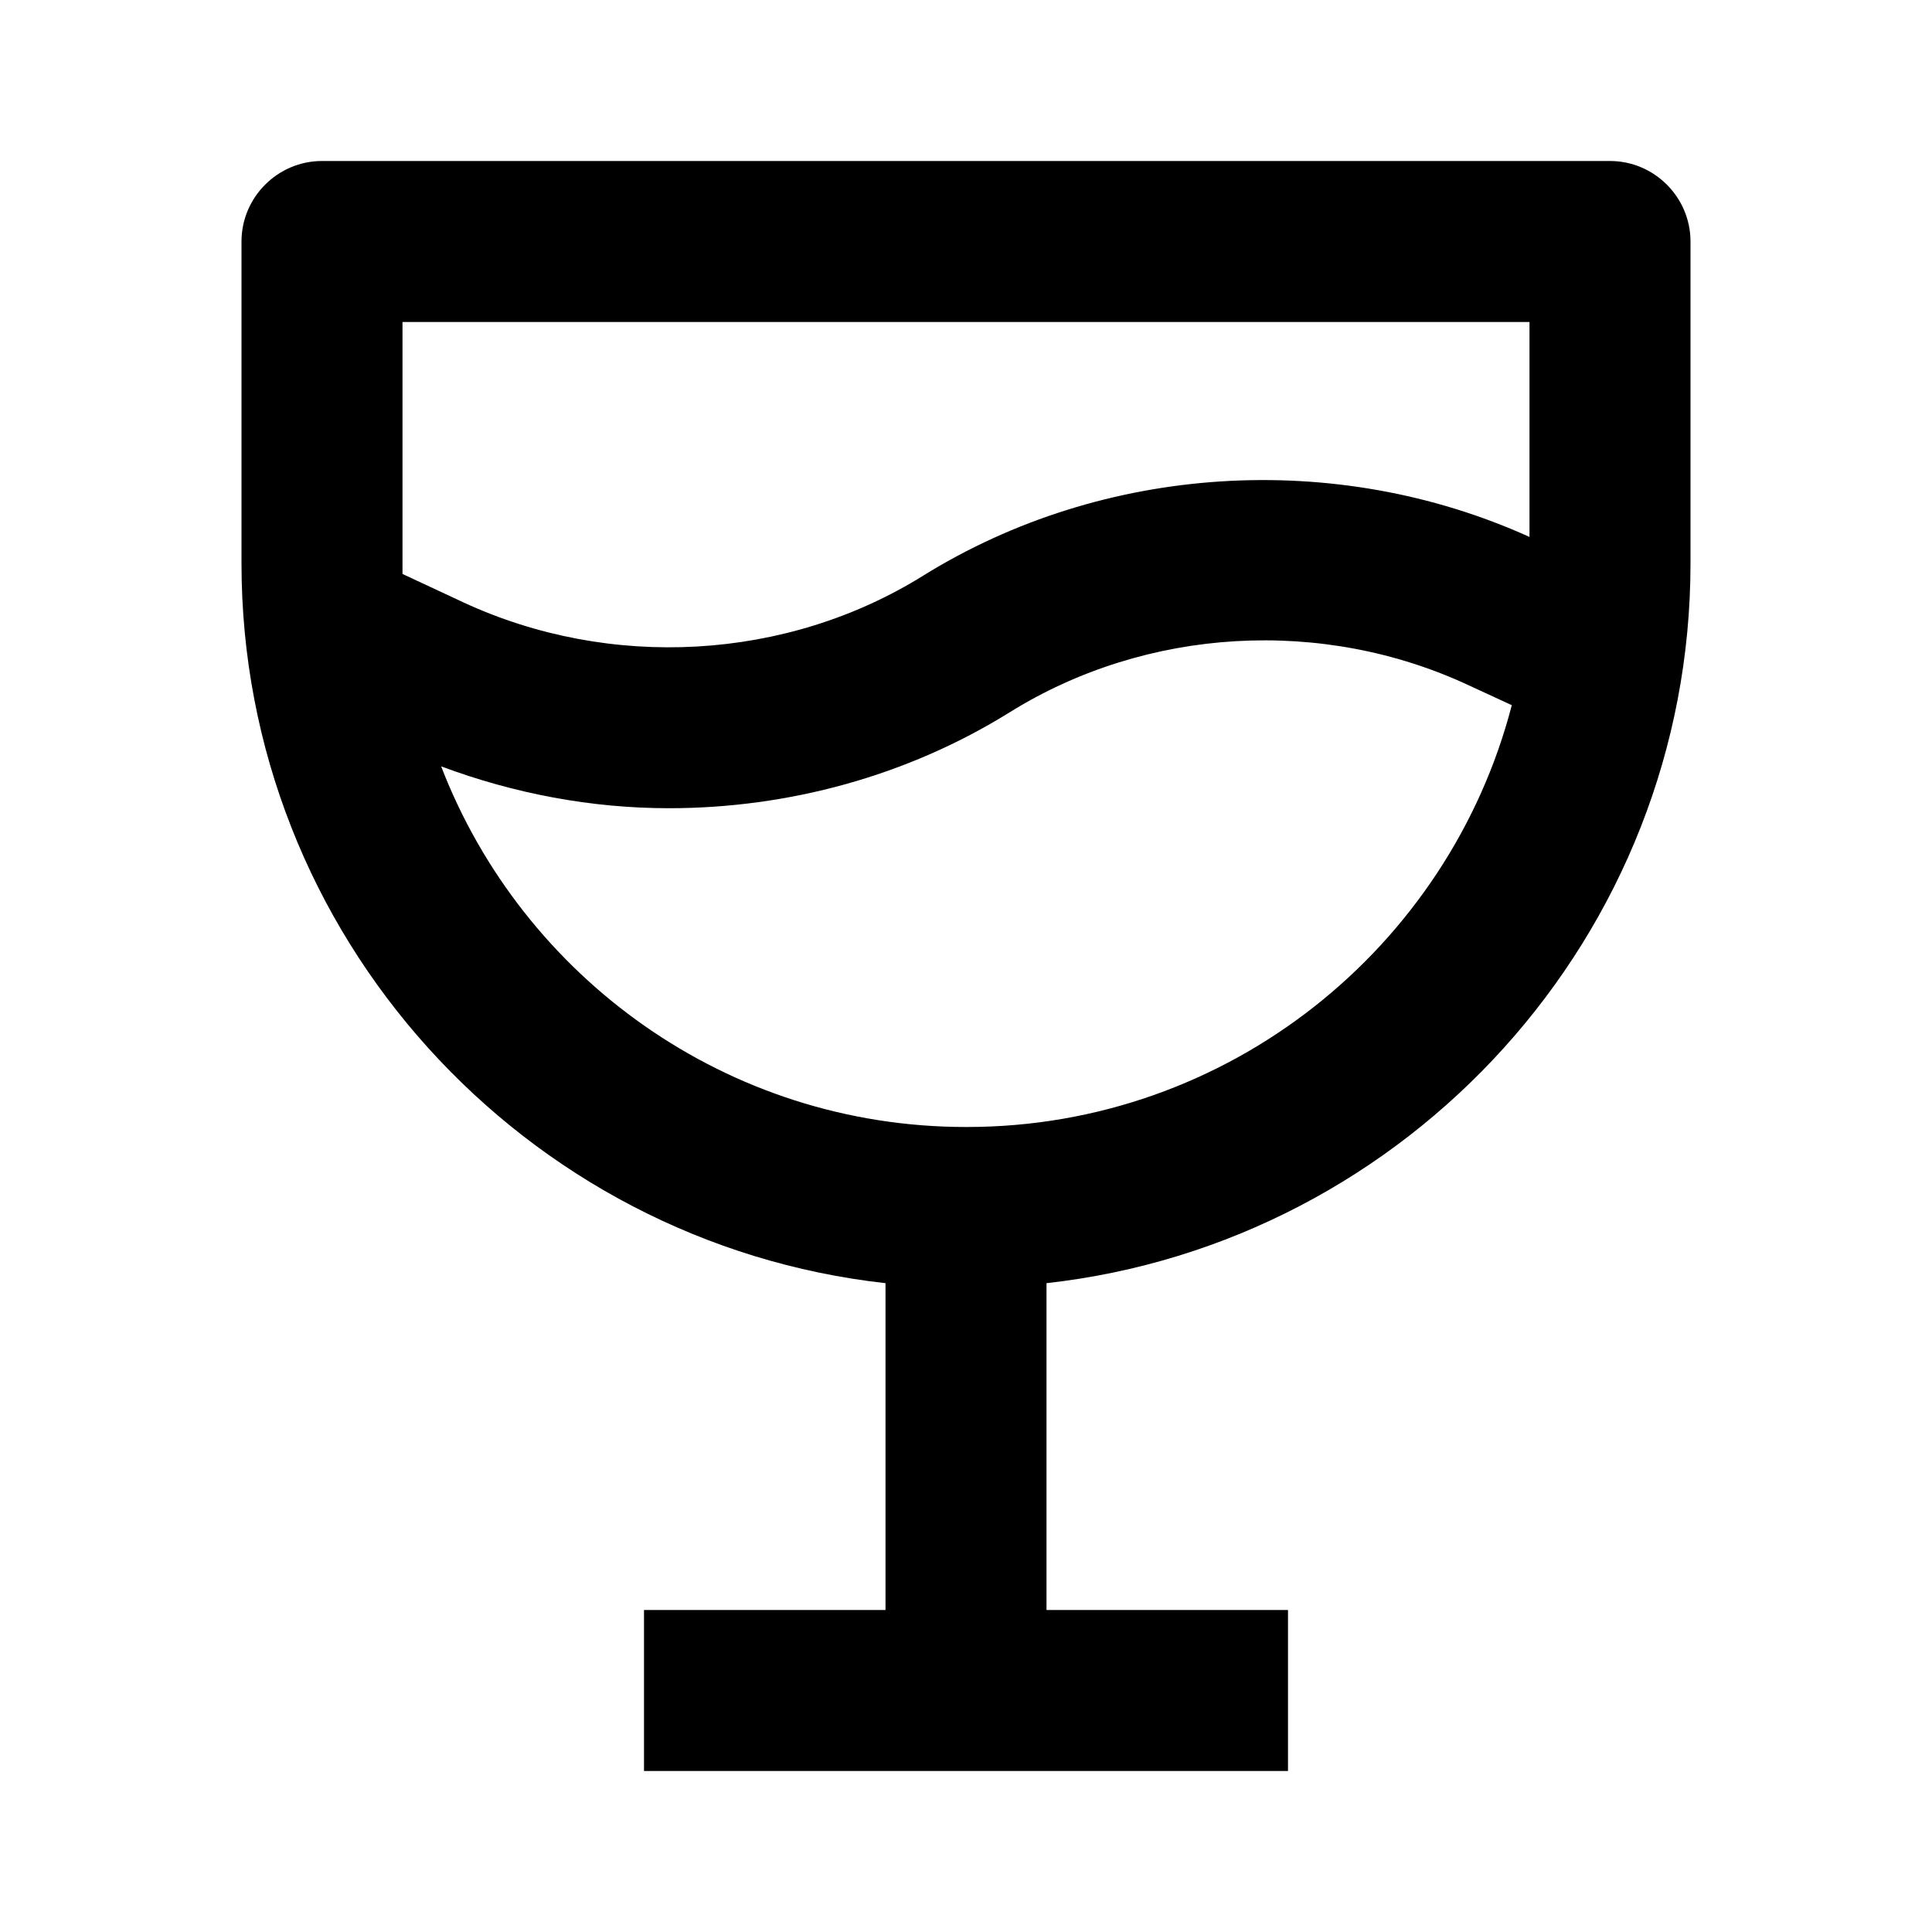 <svg  xmlns="http://www.w3.org/2000/svg" width="24" height="24"  
fill="#000000" viewBox="0 0 24 24" >
<!--Boxicons v3.0 https://boxicons.com | License  https://docs.boxicons.com/free-->
<path d="m20,2H4c-.55,0-1,.45-1,1v4c0,4.62,3.51,8.44,8,8.94v4.06h-3v2h8v-2h-3v-4.06c4.49-.5,8-4.32,8-8.94V3c0-.55-.45-1-1-1Zm-15,2h14v2.67c-2.41-1.09-5.29-.91-7.53.48-1.7,1.06-3.89,1.18-5.72.33l-.75-.35s0-.09,0-.13v-3Zm7,10c-2.97,0-5.51-1.86-6.52-4.48.91.34,1.87.52,2.83.52,1.48,0,2.96-.4,4.23-1.19,1.7-1.06,3.89-1.19,5.72-.33l.52.24c-.78,3.01-3.52,5.24-6.77,5.24Z"></path>
</svg>